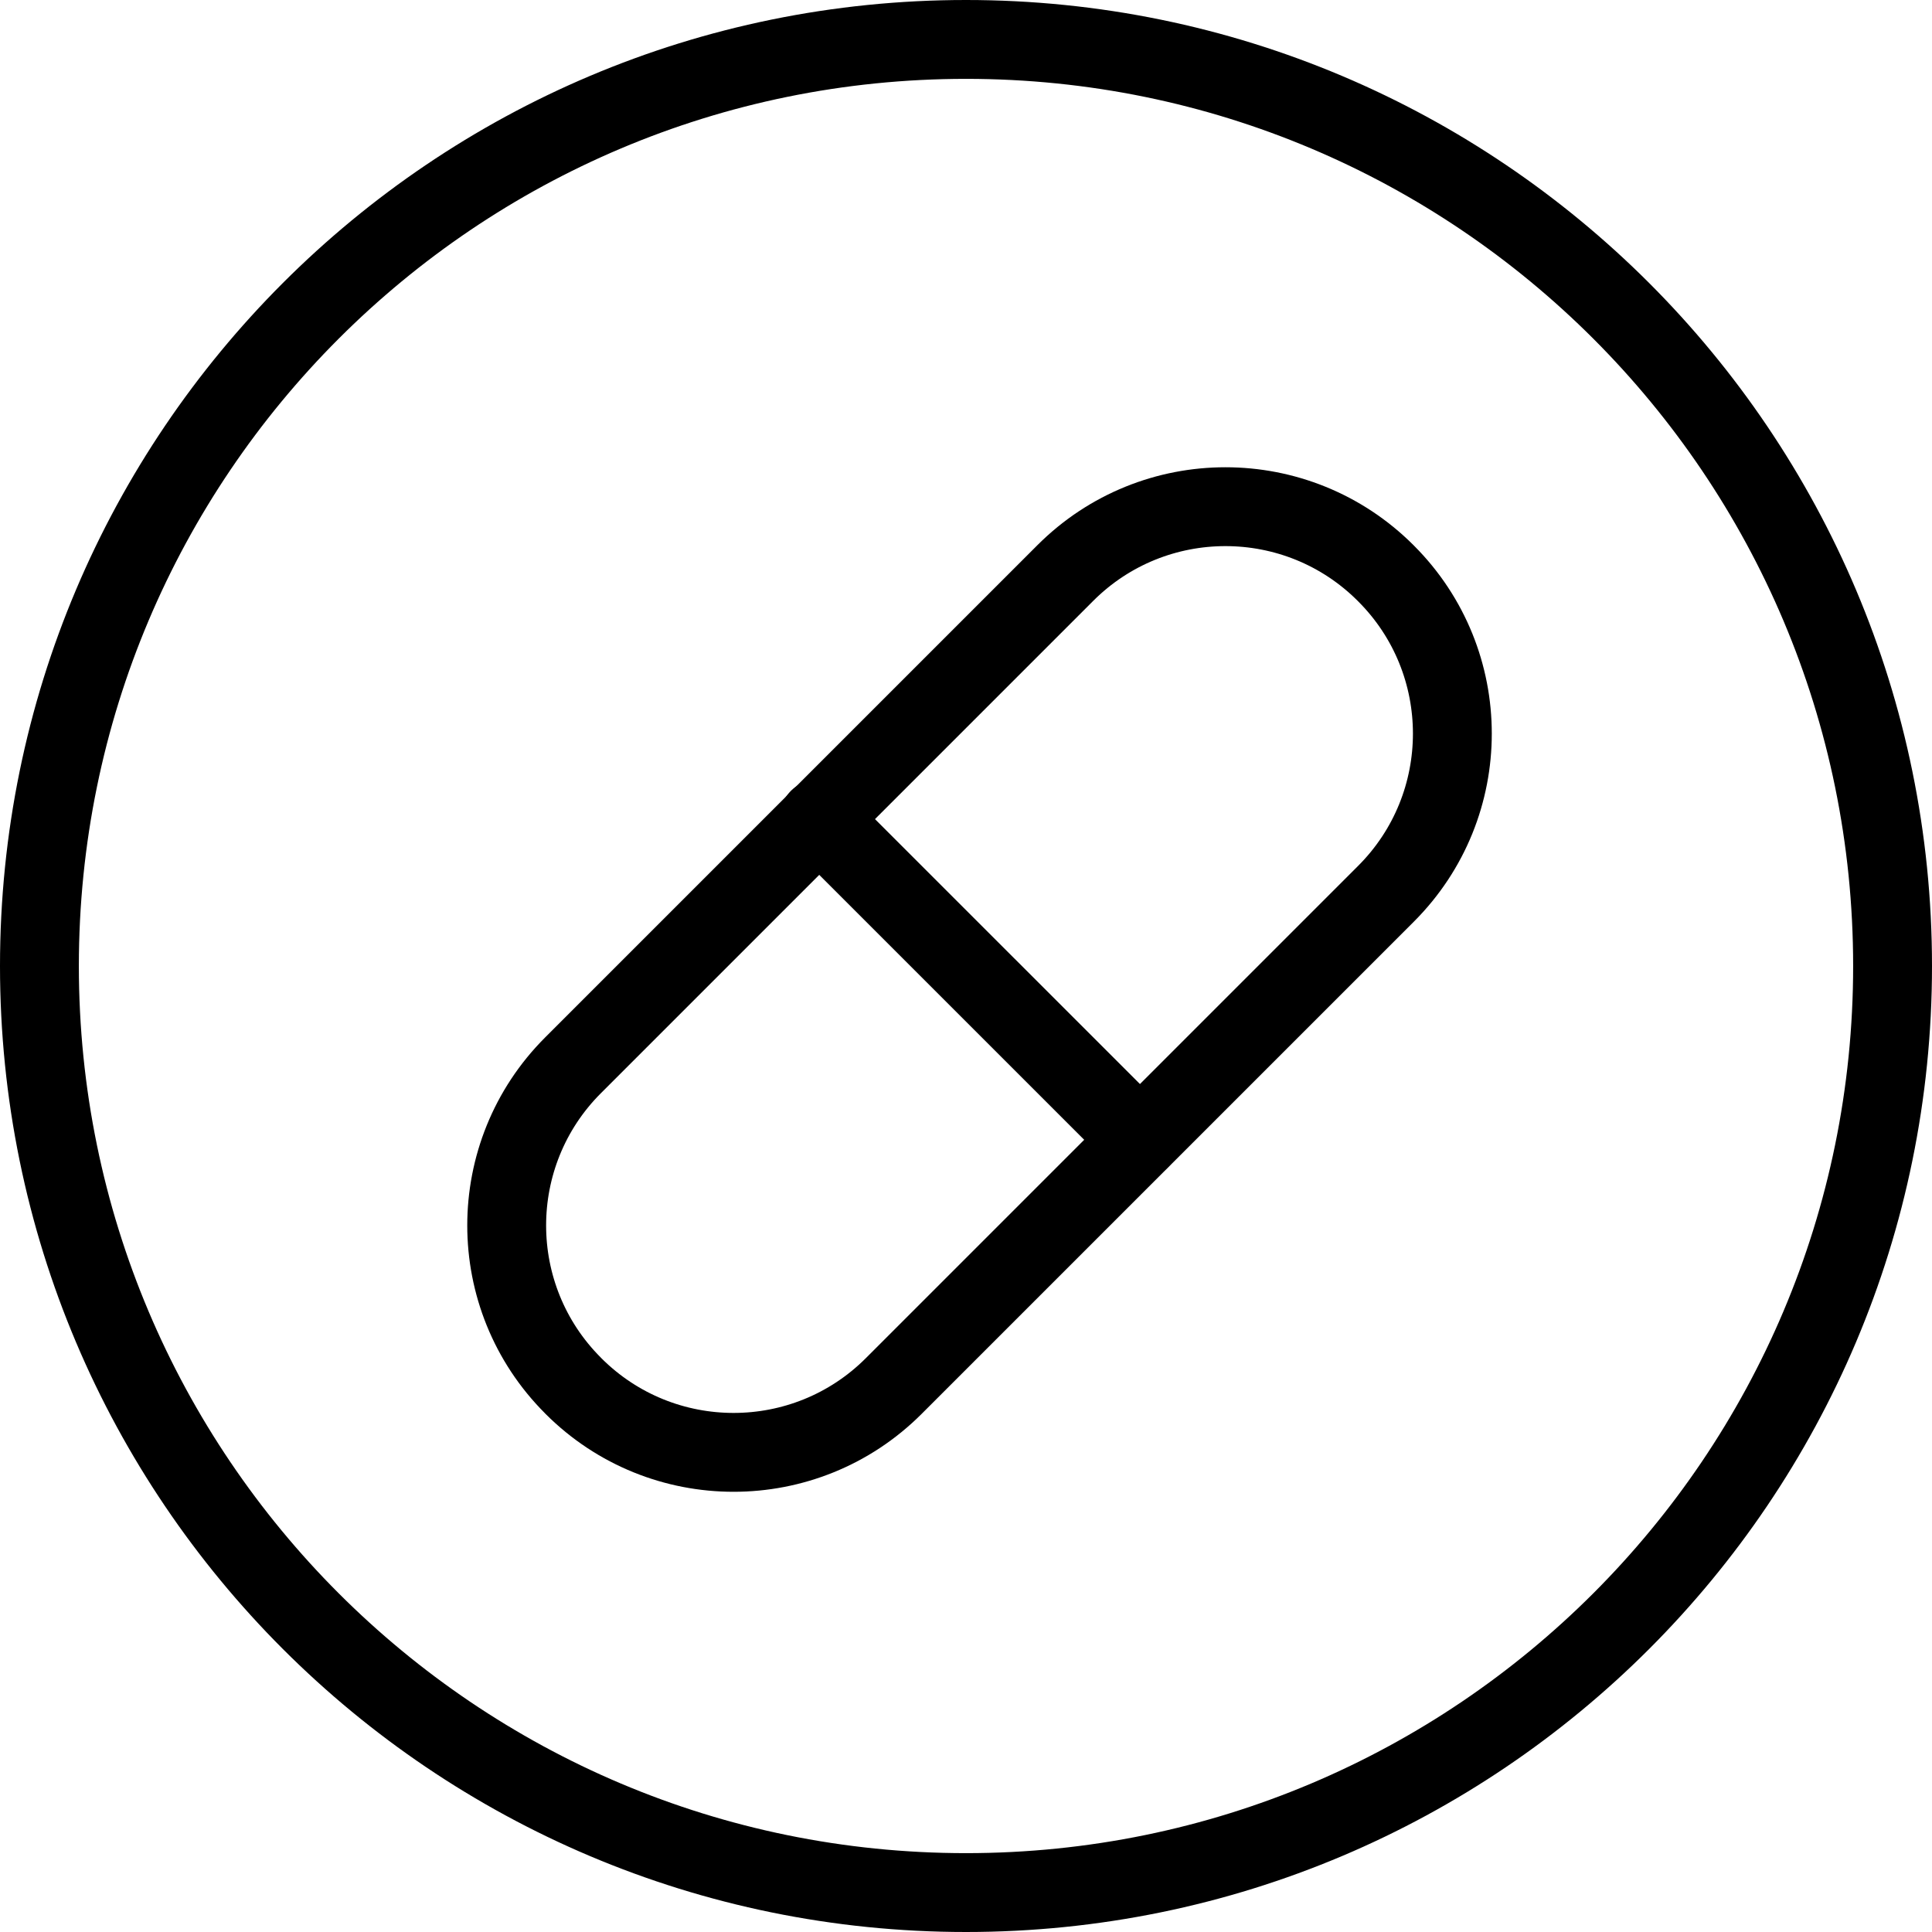 <svg xmlns="http://www.w3.org/2000/svg" fill="none" viewBox="0 0 49 49" height="49" width="49">
<path stroke-linejoin="round" stroke-linecap="round" stroke-width="2" stroke="black" d="M24.5 48C37.479 48 48 37.479 48 24.5C48 11.521 37.479 1 24.5 1C11.521 1 1 11.521 1 24.5C1 37.479 11.521 48 24.5 48Z"></path>
<path stroke-linejoin="round" stroke-linecap="round" stroke-width="2" stroke="black" d="M35.153 14.544L35.142 14.533C32.898 12.29 29.262 12.29 27.019 14.533L14.533 27.019C12.29 29.262 12.29 32.898 14.533 35.141L14.544 35.153C16.787 37.396 20.424 37.396 22.667 35.153L35.153 22.667C37.396 20.424 37.396 16.787 35.153 14.544Z"></path>
<path stroke-linejoin="round" stroke-linecap="round" stroke-width="2" stroke="black" d="M28.907 28.903L20.767 20.764"></path>
</svg>
